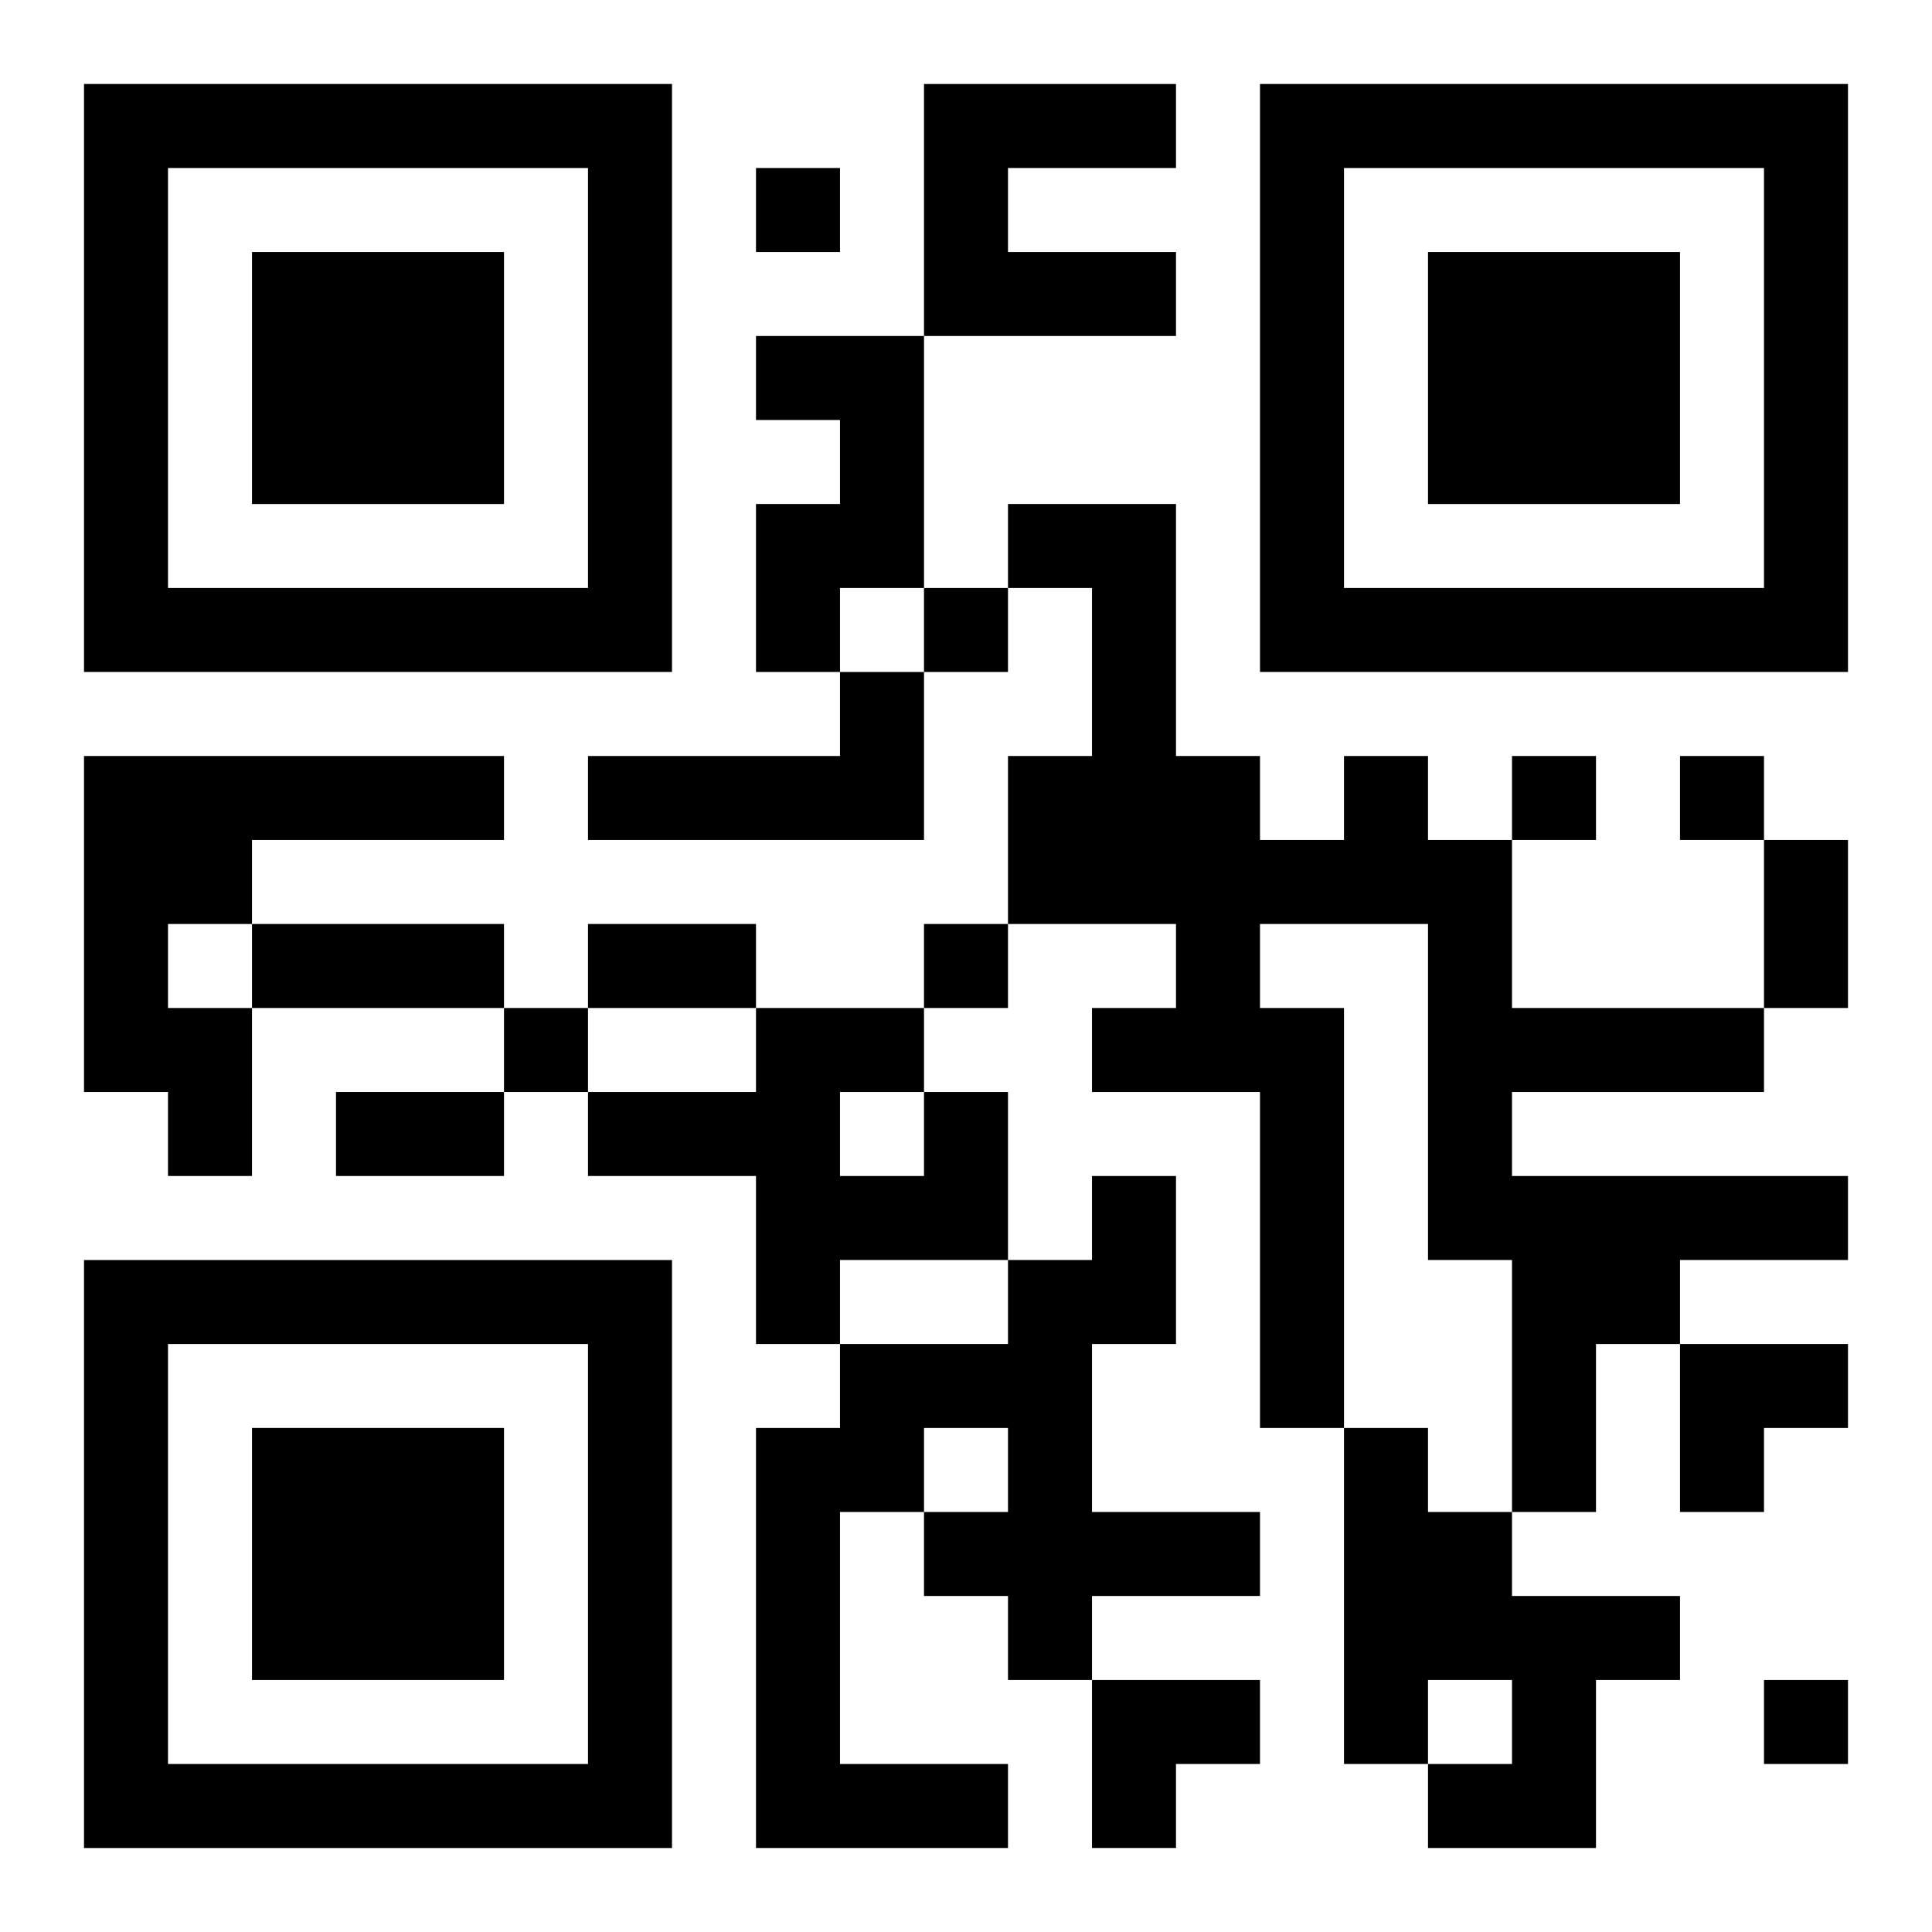 <?xml version="1.0" encoding="UTF-8"?>
<svg width="250" height="250" baseProfile="full" version="1.1" viewBox="-1 -1 23 23" xmlns="http://www.w3.org/2000/svg" xmlns:xlink="http://www.w3.org/1999/xlink"><symbol id="a"><path d="m0 7v7h7v-7h-7zm1 1h5v5h-5v-5zm1 1v3h3v-3h-3z"/></symbol><use y="-7" xlink:href="#a"/><use y="7" xlink:href="#a"/><use x="14" y="-7" xlink:href="#a"/><path d="m10 0h3v1h-2v1h2v1h-3v-3m-2 3h2v3h-1v1h-1v-2h1v-1h-1v-1m1 4h1v2h-4v-1h3v-1m-9 1h5v1h-3v1h-1v1h1v2h-1v-1h-1v-4m15 0h1v1h1v2h3v1h-3v1h4v1h-2v1h-1v2h-1v-3h-1v-4h-2v1h1v5h-1v-4h-2v-1h1v-1h-2v-2h1v-2h-1v-1h2v3h1v1h1v-1m-5 4h1v2h-2v1h-1v-2h-2v-1h2v-1h2v1m-1 0v1h1v-1h-1m3 1h1v2h-1v2h2v1h-2v1h-1v-1h-1v-1h1v-1h-1v1h-1v3h2v1h-3v-5h1v-1h2v-1h1v-1m3 3h1v1h1v1h2v1h-1v2h-2v-1h1v-1h-1v1h-1v-4m-7-15v1h1v-1h-1m2 5v1h1v-1h-1m7 2v1h1v-1h-1m2 0v1h1v-1h-1m-9 2v1h1v-1h-1m-5 1v1h1v-1h-1m15 8v1h1v-1h-1m0-10h1v2h-1v-2m-18 1h3v1h-3v-1m4 0h2v1h-2v-1m-3 2h2v1h-2v-1m16 3h2v1h-1v1h-1zm-7 4h2v1h-1v1h-1z"/></svg>
